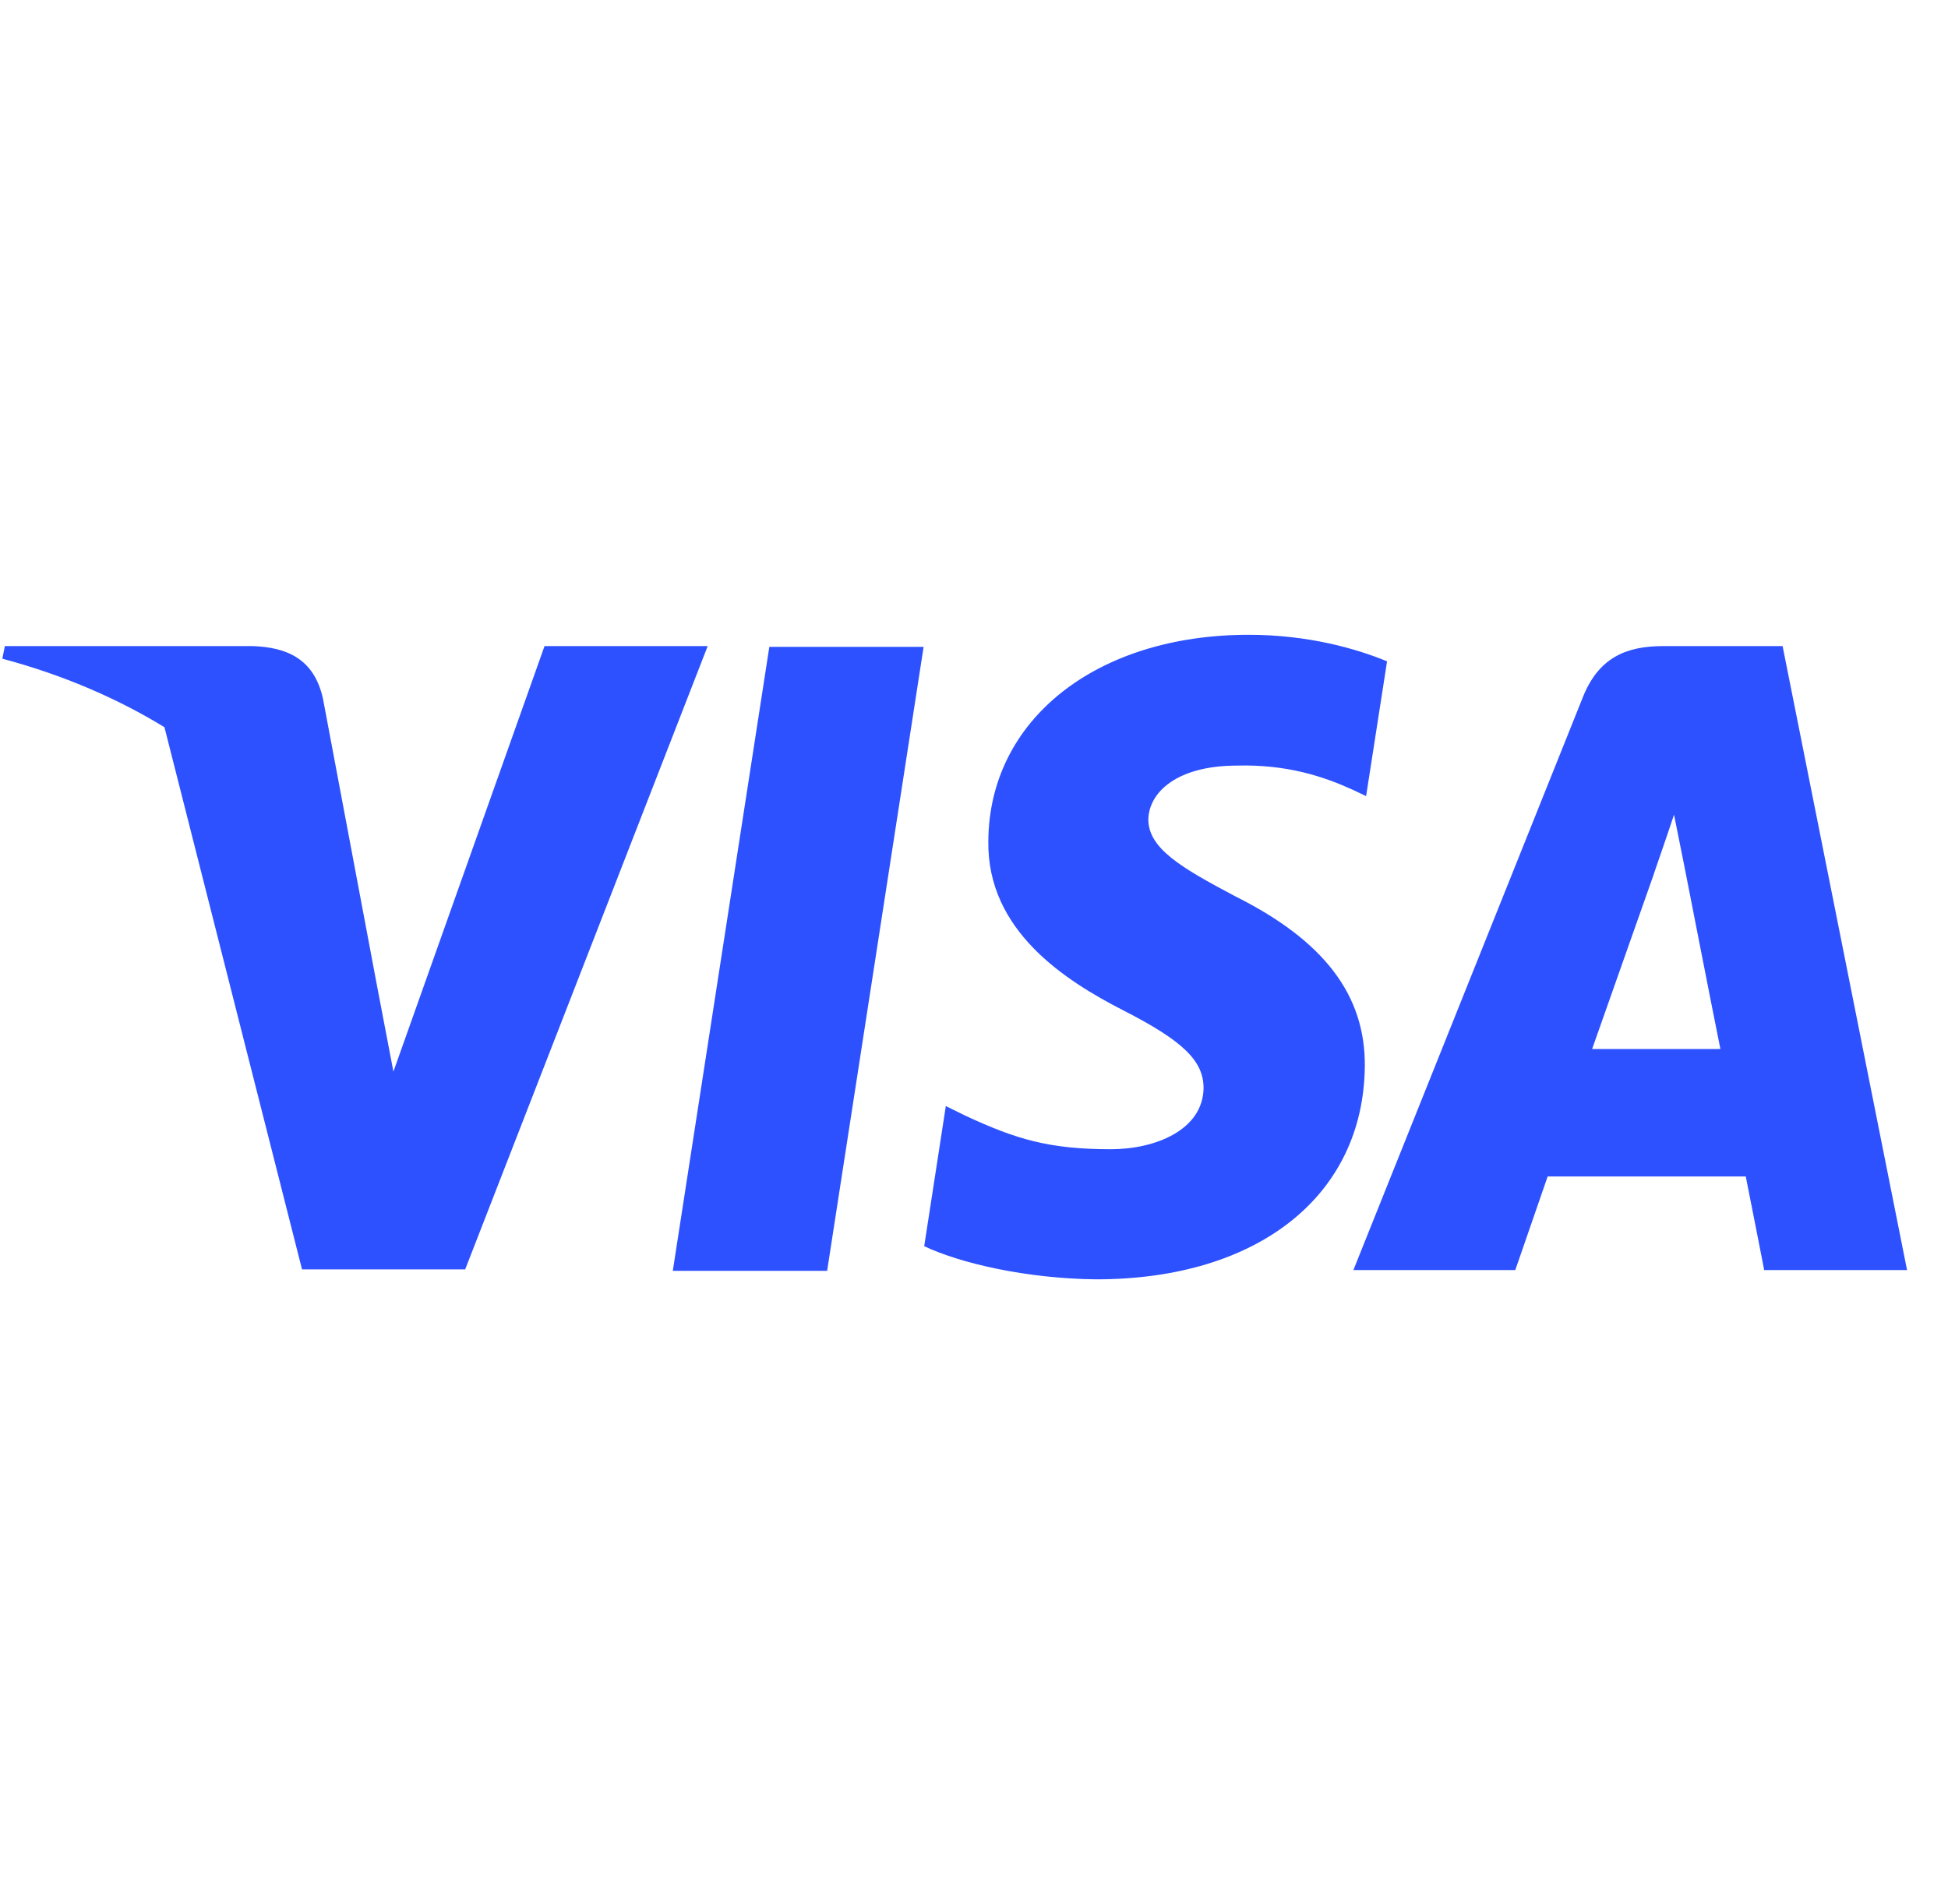 <svg width="45" height="44" viewBox="0 0 45 44" fill="none" xmlns="http://www.w3.org/2000/svg">
<g clip-path="url(#clip0_1273_20914)">
<path fill-rule="evenodd" clip-rule="evenodd" d="M3.799 16.802C2.703 16.132 1.452 15.593 0.054 15.219L0.112 14.928H5.847C6.625 14.958 7.255 15.219 7.46 16.139L8.707 22.765L9.088 24.759L12.579 14.928H16.348L10.746 29.329H6.977L3.799 16.802ZM15.542 29.363L17.772 14.946H21.336L19.107 29.363H15.542ZM32.042 15.28L31.558 18.394L31.235 18.241C30.59 17.949 29.739 17.658 28.58 17.689C27.172 17.689 26.542 18.317 26.527 18.93C26.527 19.605 27.29 20.05 28.537 20.71C30.59 21.737 31.543 22.995 31.528 24.636C31.499 27.626 29.064 29.559 25.325 29.559C23.726 29.544 22.186 29.191 21.35 28.793L21.849 25.556L22.318 25.786C23.477 26.323 24.239 26.553 25.662 26.553C26.689 26.553 27.788 26.108 27.803 25.142C27.803 24.513 27.334 24.053 25.955 23.348C24.606 22.657 22.802 21.507 22.831 19.437C22.846 16.63 25.325 14.667 28.845 14.667C30.223 14.667 31.338 14.989 32.042 15.28ZM41.179 14.928L44.054 29.345H40.754C40.754 29.345 40.431 27.688 40.328 27.182H35.752C35.62 27.565 35.004 29.345 35.004 29.345H31.264L36.559 16.124C36.925 15.189 37.571 14.928 38.422 14.928H41.179ZM36.779 24.237H39.742C39.595 23.516 38.92 20.065 38.92 20.065L38.671 18.823C38.495 19.36 38.187 20.234 38.202 20.203C38.202 20.203 37.073 23.409 36.779 24.237Z" fill="#2D51FF"/>
</g>
<defs>
<clipPath id="clip0_1273_20914">
<rect width="44" height="44" fill="white" transform="translate(0.054)"/>
</clipPath>
</defs>
</svg>
